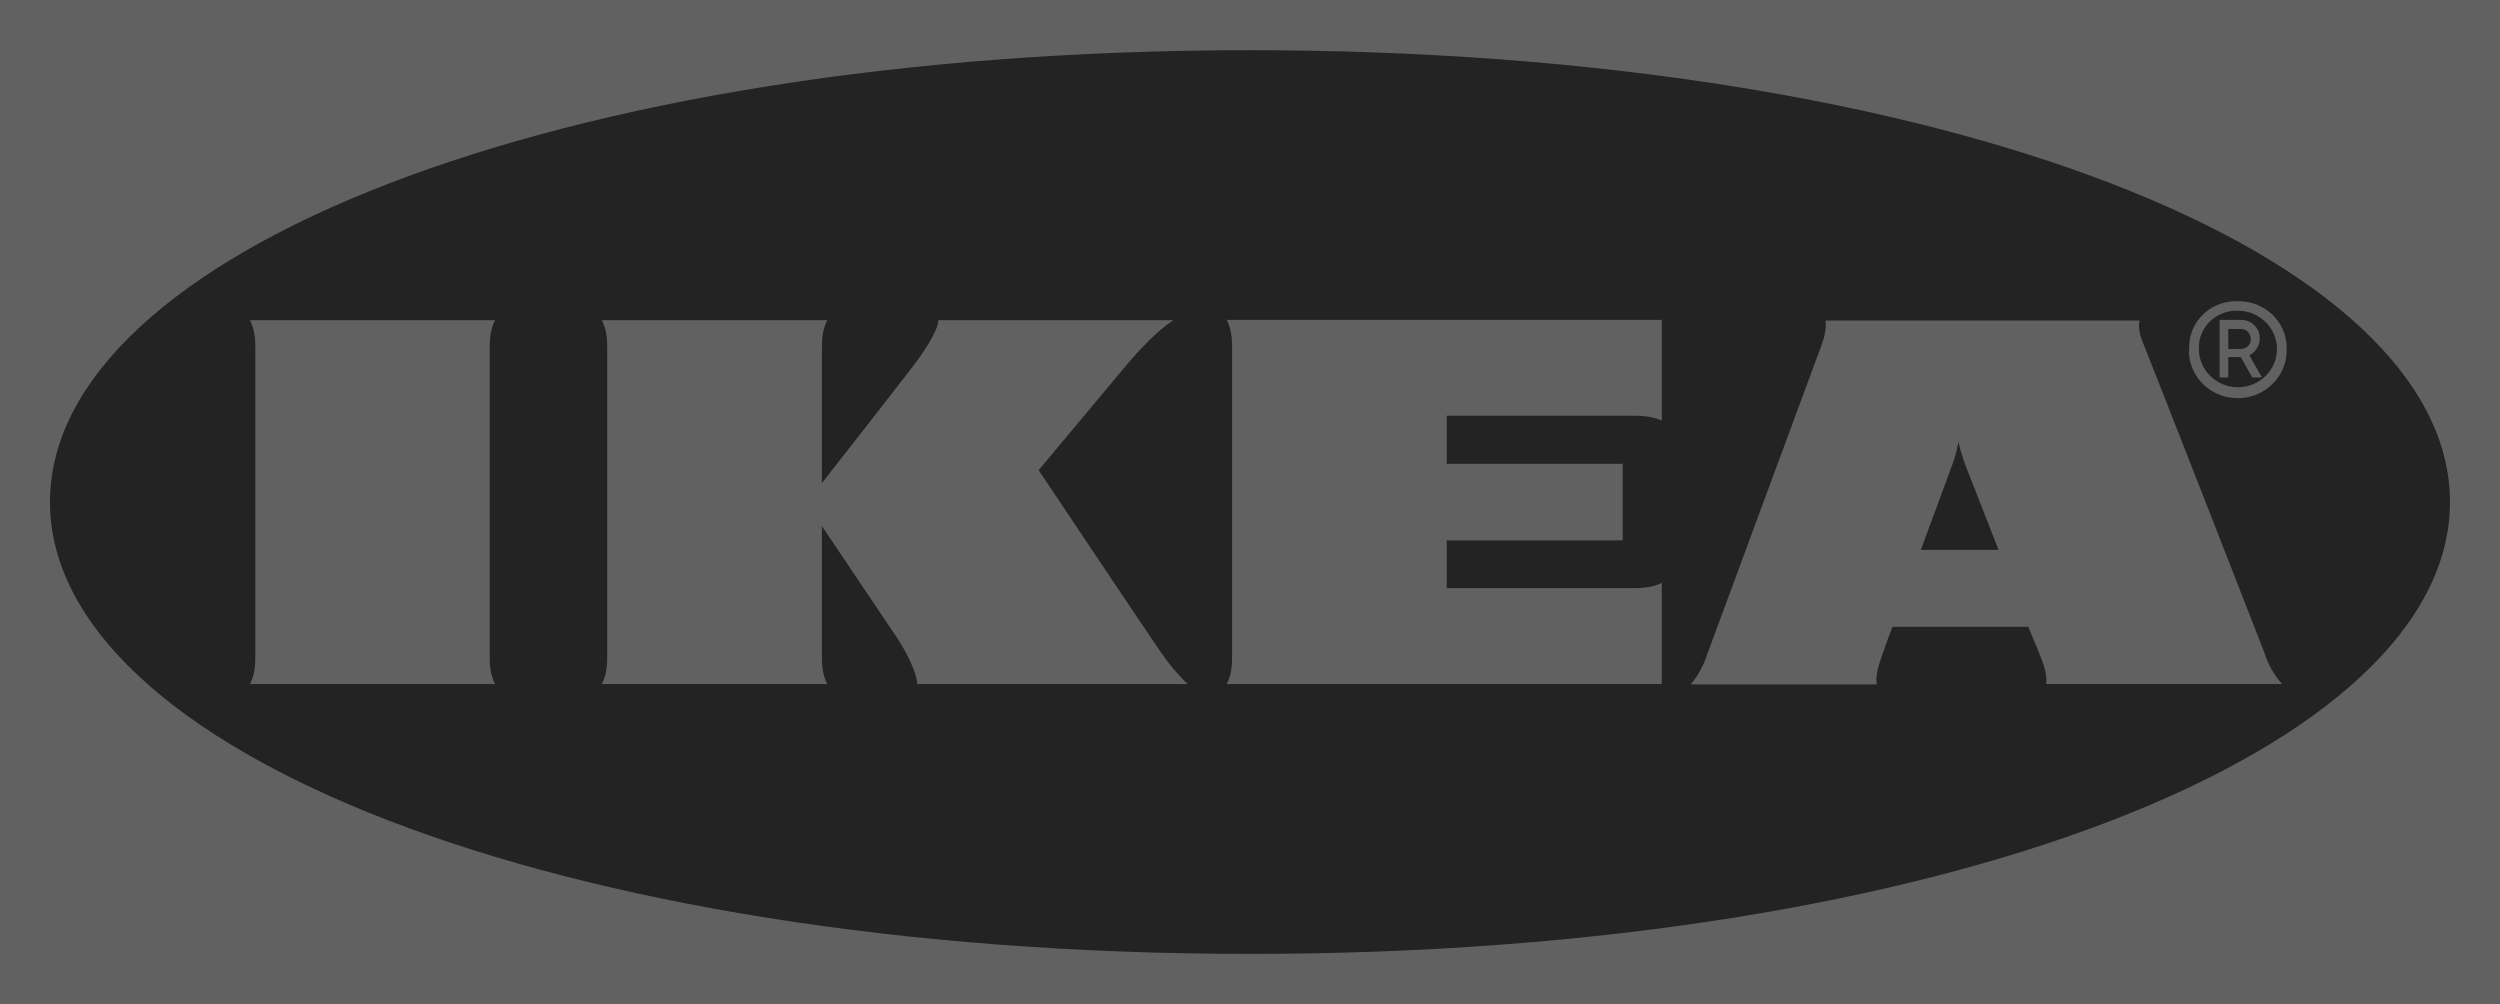<svg width="122" height="49" viewBox="0 0 122 49" fill="none" xmlns="http://www.w3.org/2000/svg">
<g clip-path="url(#clip0_6760_10170)">
<path fill-rule="evenodd" clip-rule="evenodd" d="M121.983 49H0V0H122V49H121.983Z" fill="#616161"/>
<path fill-rule="evenodd" clip-rule="evenodd" d="M2.439 24.5C2.439 36.545 26.981 46.55 61.008 46.55C95.035 46.55 119.559 36.545 119.559 24.5C119.559 12.455 95.018 2.45 61.008 2.45C26.999 2.45 2.439 12.455 2.439 24.5Z" fill="#242323"/>
<path d="M56.666 31.856C57.05 32.404 57.47 32.918 57.96 33.381H44.758C44.758 32.867 44.251 31.821 43.691 30.999C43.132 30.176 40.107 25.669 40.107 25.669V31.856C40.107 32.37 40.107 32.867 40.369 33.381H29.37C29.633 32.867 29.633 32.37 29.633 31.856V17.151C29.633 16.637 29.633 16.14 29.37 15.626H40.369C40.107 16.14 40.107 16.637 40.107 17.151V23.578C40.107 23.578 43.621 19.088 44.426 18.042C45.038 17.254 45.79 16.14 45.79 15.626H57.26C56.473 16.14 55.599 17.065 54.882 17.922C54.253 18.676 50.686 22.944 50.686 22.944C50.686 22.944 55.966 30.845 56.666 31.856ZM60.128 17.151V31.856C60.128 32.37 60.128 32.867 59.866 33.381H81.094V28.445C80.569 28.702 80.062 28.702 79.537 28.702H70.602V26.371H79.188V22.635H70.602V20.287H79.537C80.062 20.287 80.569 20.287 81.094 20.527V15.608H59.866C60.128 16.14 60.128 16.637 60.128 17.151ZM110.505 31.856C110.679 32.421 110.977 32.935 111.361 33.381H99.856C99.908 32.867 99.716 32.37 99.506 31.856C99.506 31.856 99.331 31.444 99.086 30.845L98.981 30.587H92.354L92.249 30.862C92.249 30.862 92.057 31.359 91.882 31.873C91.707 32.387 91.515 32.884 91.585 33.398H82.51C82.88 32.949 83.16 32.43 83.332 31.873L88.77 17.168C88.962 16.654 89.154 16.157 89.085 15.643H104.42C104.28 16.157 104.559 16.654 104.752 17.168C105.206 18.282 110.12 30.862 110.505 31.856ZM97.53 26.834L95.921 22.721C95.782 22.344 95.659 21.95 95.572 21.555C95.502 21.953 95.396 22.343 95.257 22.721C95.204 22.892 94.522 24.692 93.736 26.834H97.53ZM24.16 15.626H12.199C12.461 16.14 12.461 16.637 12.461 17.151V31.856C12.461 32.37 12.461 32.867 12.199 33.381H24.16C23.897 32.867 23.897 32.37 23.897 31.856V17.151C23.897 16.637 23.897 16.14 24.16 15.626ZM106.833 17.031C106.78 15.78 107.777 14.735 109.053 14.7H109.211C110.505 14.683 111.571 15.677 111.589 16.945V17.031C111.624 18.316 110.592 19.396 109.263 19.43C107.952 19.465 106.85 18.453 106.815 17.151C106.833 17.117 106.833 17.065 106.833 17.031ZM107.305 17.031C107.305 18.059 108.162 18.899 109.211 18.899C110.26 18.899 111.117 18.059 111.117 17.031C111.117 16.003 110.26 15.163 109.211 15.163C108.197 15.129 107.34 15.9 107.305 16.894V17.031ZM108.739 18.419H108.319V15.608H109.386C109.893 15.626 110.277 16.02 110.277 16.517C110.277 16.86 110.085 17.168 109.77 17.339L110.382 18.419H109.91L109.351 17.425H108.739V18.419ZM108.739 17.031H109.316C109.595 17.048 109.84 16.842 109.84 16.568C109.84 16.294 109.648 16.054 109.368 16.054H108.739V17.031Z" fill="#616161"/>
</g>
<defs>
<clipPath id="clip0_6760_10170">
<rect width="122" height="49" fill="white"/>
</clipPath>
</defs>
</svg>
